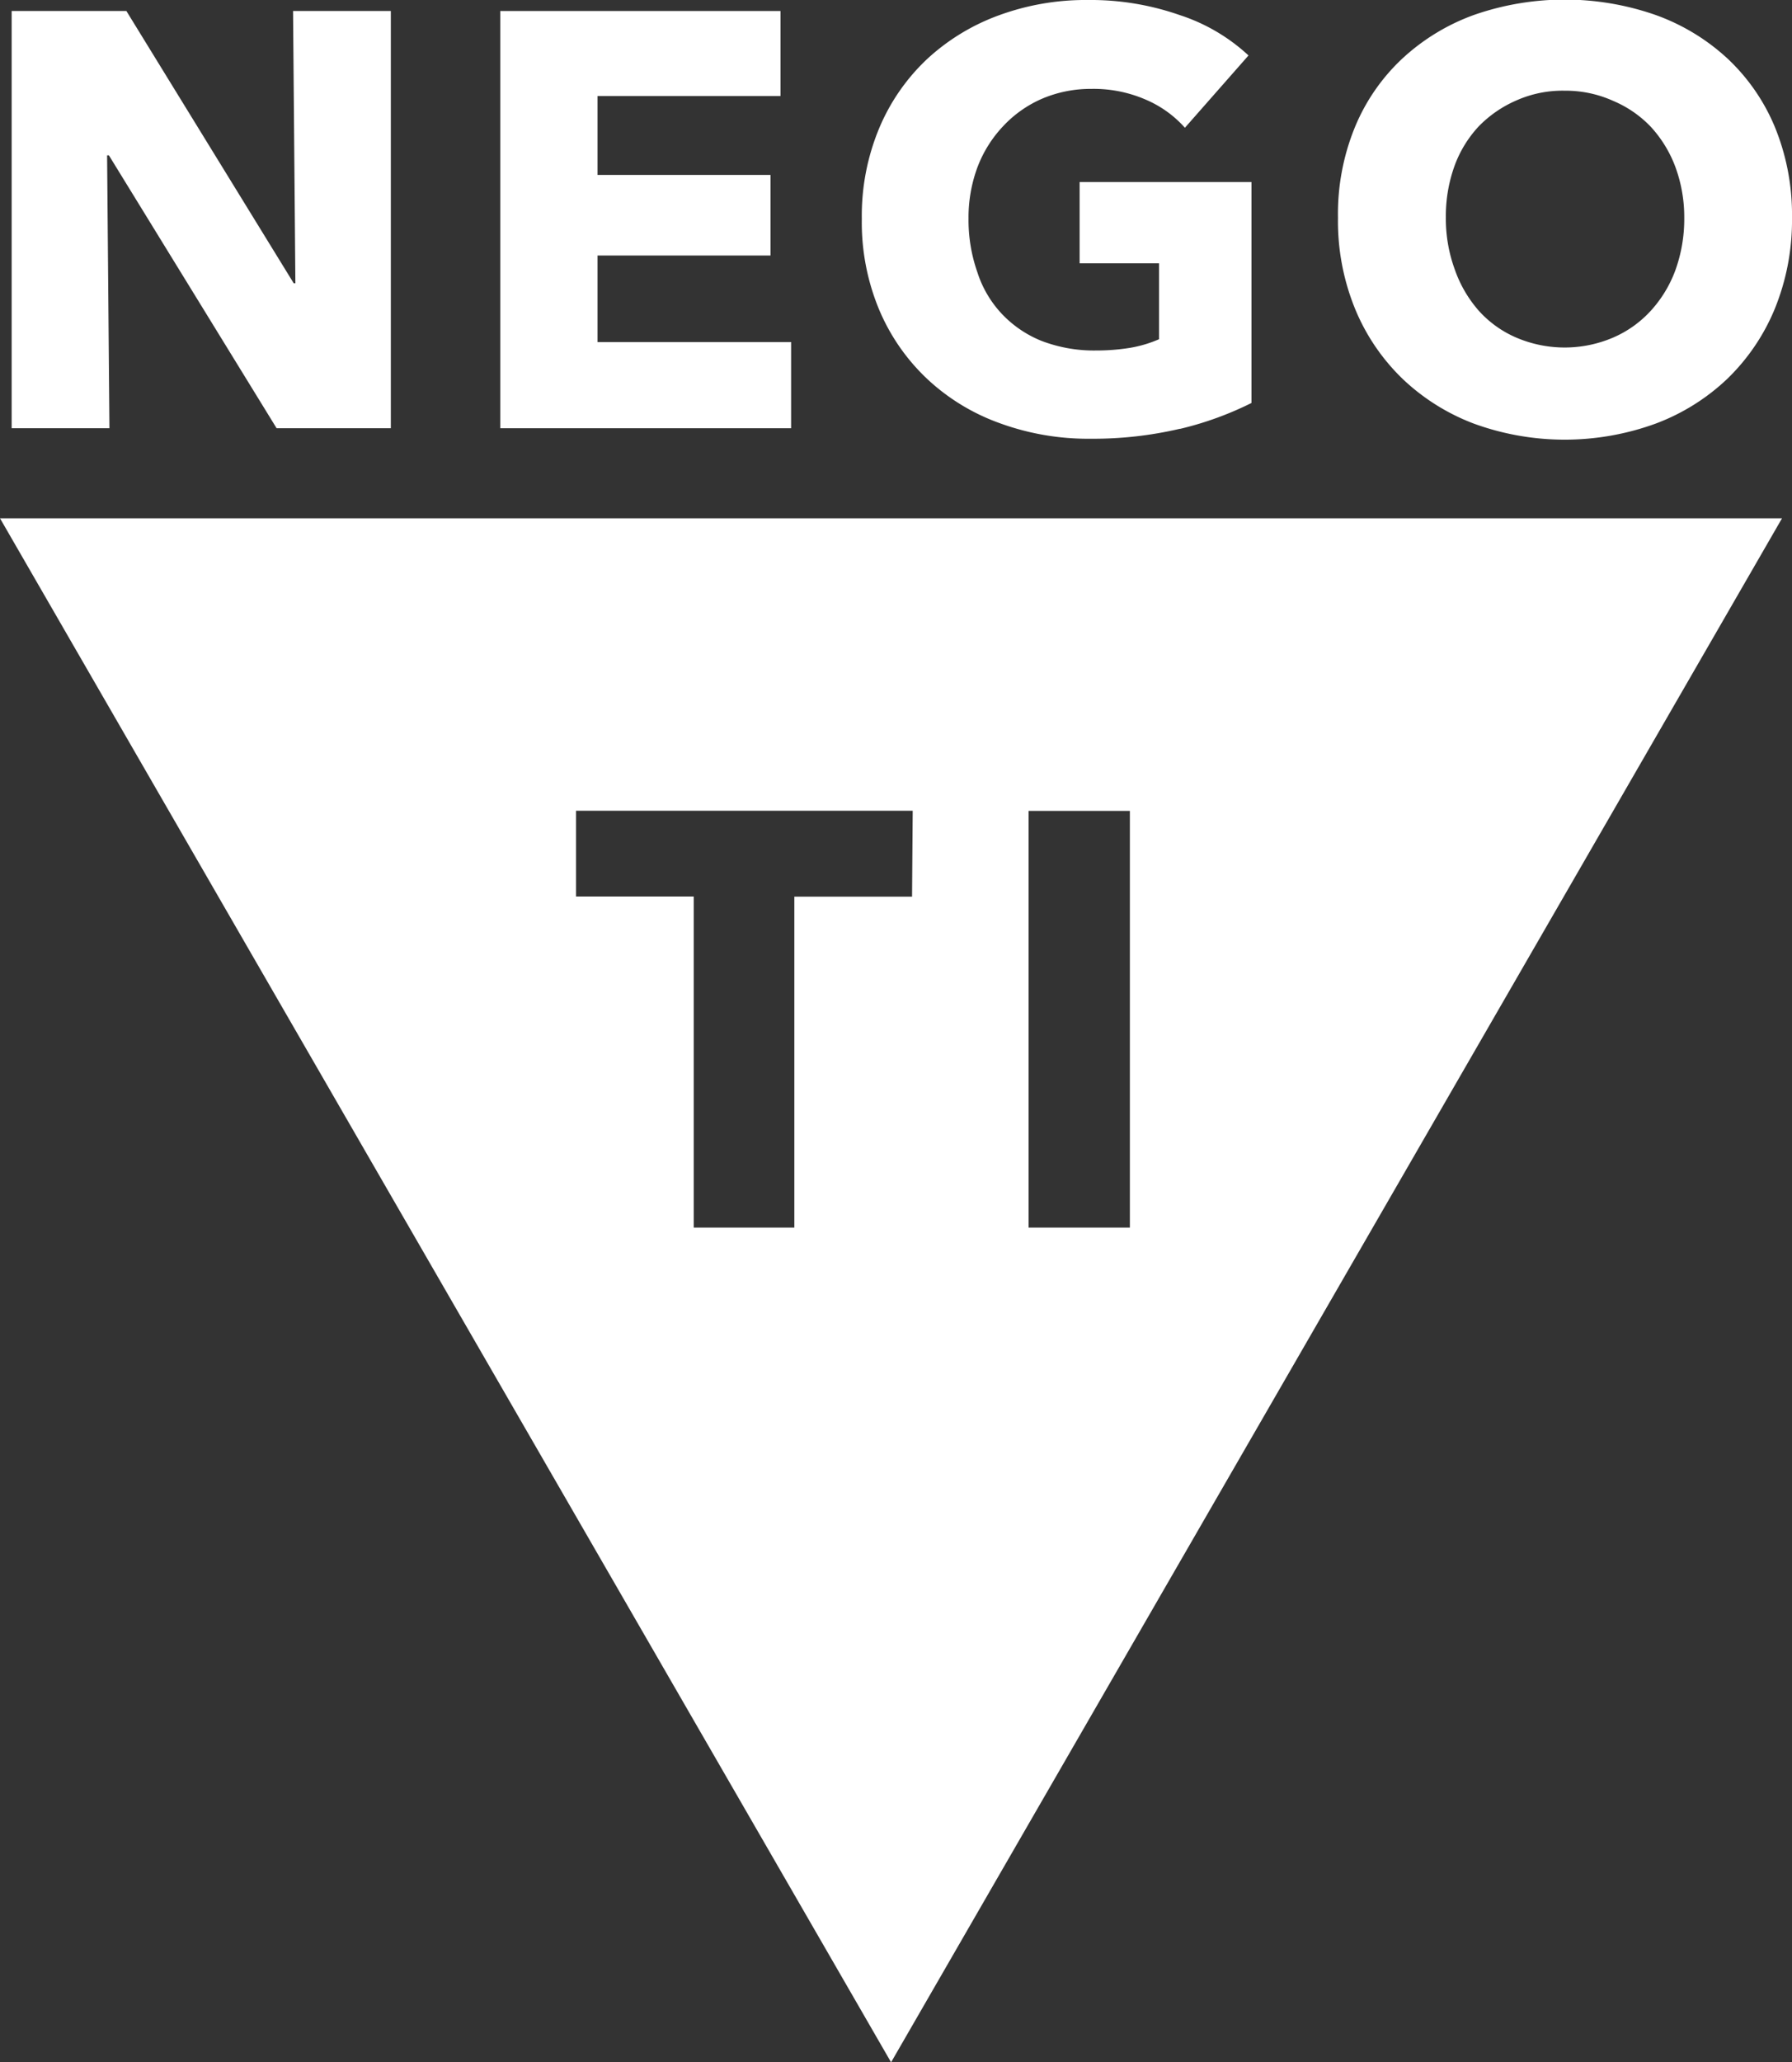 <svg xmlns="http://www.w3.org/2000/svg" viewBox="0 0 138.38 159.16"><rect x="0" y="0" width="138.38" height="159.16" fill="#333333" stroke="none"/><defs><style>.cls-1{fill:#fff;}</style></defs><title>Asset 2</title><g id="Layer_2" data-name="Layer 2"><g id="Layer_1-2" data-name="Layer 1"><polygon class="cls-1" points="21.36 33.05 8.41 11.99 8.27 11.99 8.45 33.05 0.9 33.05 0.9 0.85 9.76 0.85 22.68 21.86 22.81 21.86 22.63 0.85 30.18 0.85 30.18 33.05 21.36 33.05"/><polygon class="cls-1" points="38.63 33.05 38.63 0.85 60.27 0.85 60.27 7.41 46.14 7.41 46.14 13.5 59.5 13.5 59.5 19.72 46.14 19.72 46.14 26.4 61.09 26.4 61.09 33.05 38.63 33.05"/><path class="cls-1" d="M91.12,33.09a29.31,29.31,0,0,1-6.89.77,19.88,19.88,0,0,1-7.11-1.23,16.16,16.16,0,0,1-5.59-3.45,15.71,15.71,0,0,1-3.67-5.35,17.51,17.51,0,0,1-1.31-6.93,17.55,17.55,0,0,1,1.34-7A15.58,15.58,0,0,1,71.6,4.55a16.43,16.43,0,0,1,5.54-3.37A19.46,19.46,0,0,1,84,0a20.84,20.84,0,0,1,7.09,1.16,14.31,14.31,0,0,1,5.32,3.12L91.5,9.86a8.51,8.51,0,0,0-3-2.16,10.1,10.1,0,0,0-4.24-.84,9.54,9.54,0,0,0-3.77.75,9,9,0,0,0-3,2.1,9.52,9.52,0,0,0-2,3.17,11.17,11.17,0,0,0-.7,4A12.14,12.14,0,0,0,75.47,21a8.44,8.44,0,0,0,1.88,3.21,8.65,8.65,0,0,0,3.08,2.1,11.37,11.37,0,0,0,4.21.74,16.4,16.4,0,0,0,2.59-.2,9.51,9.51,0,0,0,2.27-.67V20.32H83.37V14.05H96.64V31.1a25.57,25.57,0,0,1-5.52,2"/><path class="cls-1" d="M138.38,16.81a18.08,18.08,0,0,1-1.32,7,16,16,0,0,1-3.67,5.42,16.32,16.32,0,0,1-5.56,3.47,20.51,20.51,0,0,1-14,0,16.38,16.38,0,0,1-5.53-3.47,15.9,15.9,0,0,1-3.67-5.42,17.9,17.9,0,0,1-1.31-7,17.67,17.67,0,0,1,1.31-7,15.13,15.13,0,0,1,3.67-5.3,16.29,16.29,0,0,1,5.53-3.36,21.32,21.32,0,0,1,14,0,16.23,16.23,0,0,1,5.56,3.36,15.26,15.26,0,0,1,3.67,5.3,17.85,17.85,0,0,1,1.32,7m-8.32,0a11.2,11.2,0,0,0-.68-3.91,9.45,9.45,0,0,0-1.9-3.11,8.64,8.64,0,0,0-2.9-2A8.91,8.91,0,0,0,120.83,7a8.76,8.76,0,0,0-3.73.75,9.1,9.1,0,0,0-2.91,2,9,9,0,0,0-1.89,3.11,11.42,11.42,0,0,0-.65,3.91,11.4,11.4,0,0,0,.68,4A9.58,9.58,0,0,0,114.21,24a8.3,8.3,0,0,0,2.89,2.06,9.51,9.51,0,0,0,7.45,0A8.48,8.48,0,0,0,127.46,24a9.5,9.5,0,0,0,1.92-3.16,11.63,11.63,0,0,0,.68-4"/><path class="cls-1" d="M0,40,68.81,159.16,137.61,40Zm70.43,29.2H61.34V94.74H53.57V69.19H44.48V62.57h26Zm9-6.62h7.82V94.74H79.43Z"/></g></g></svg>
